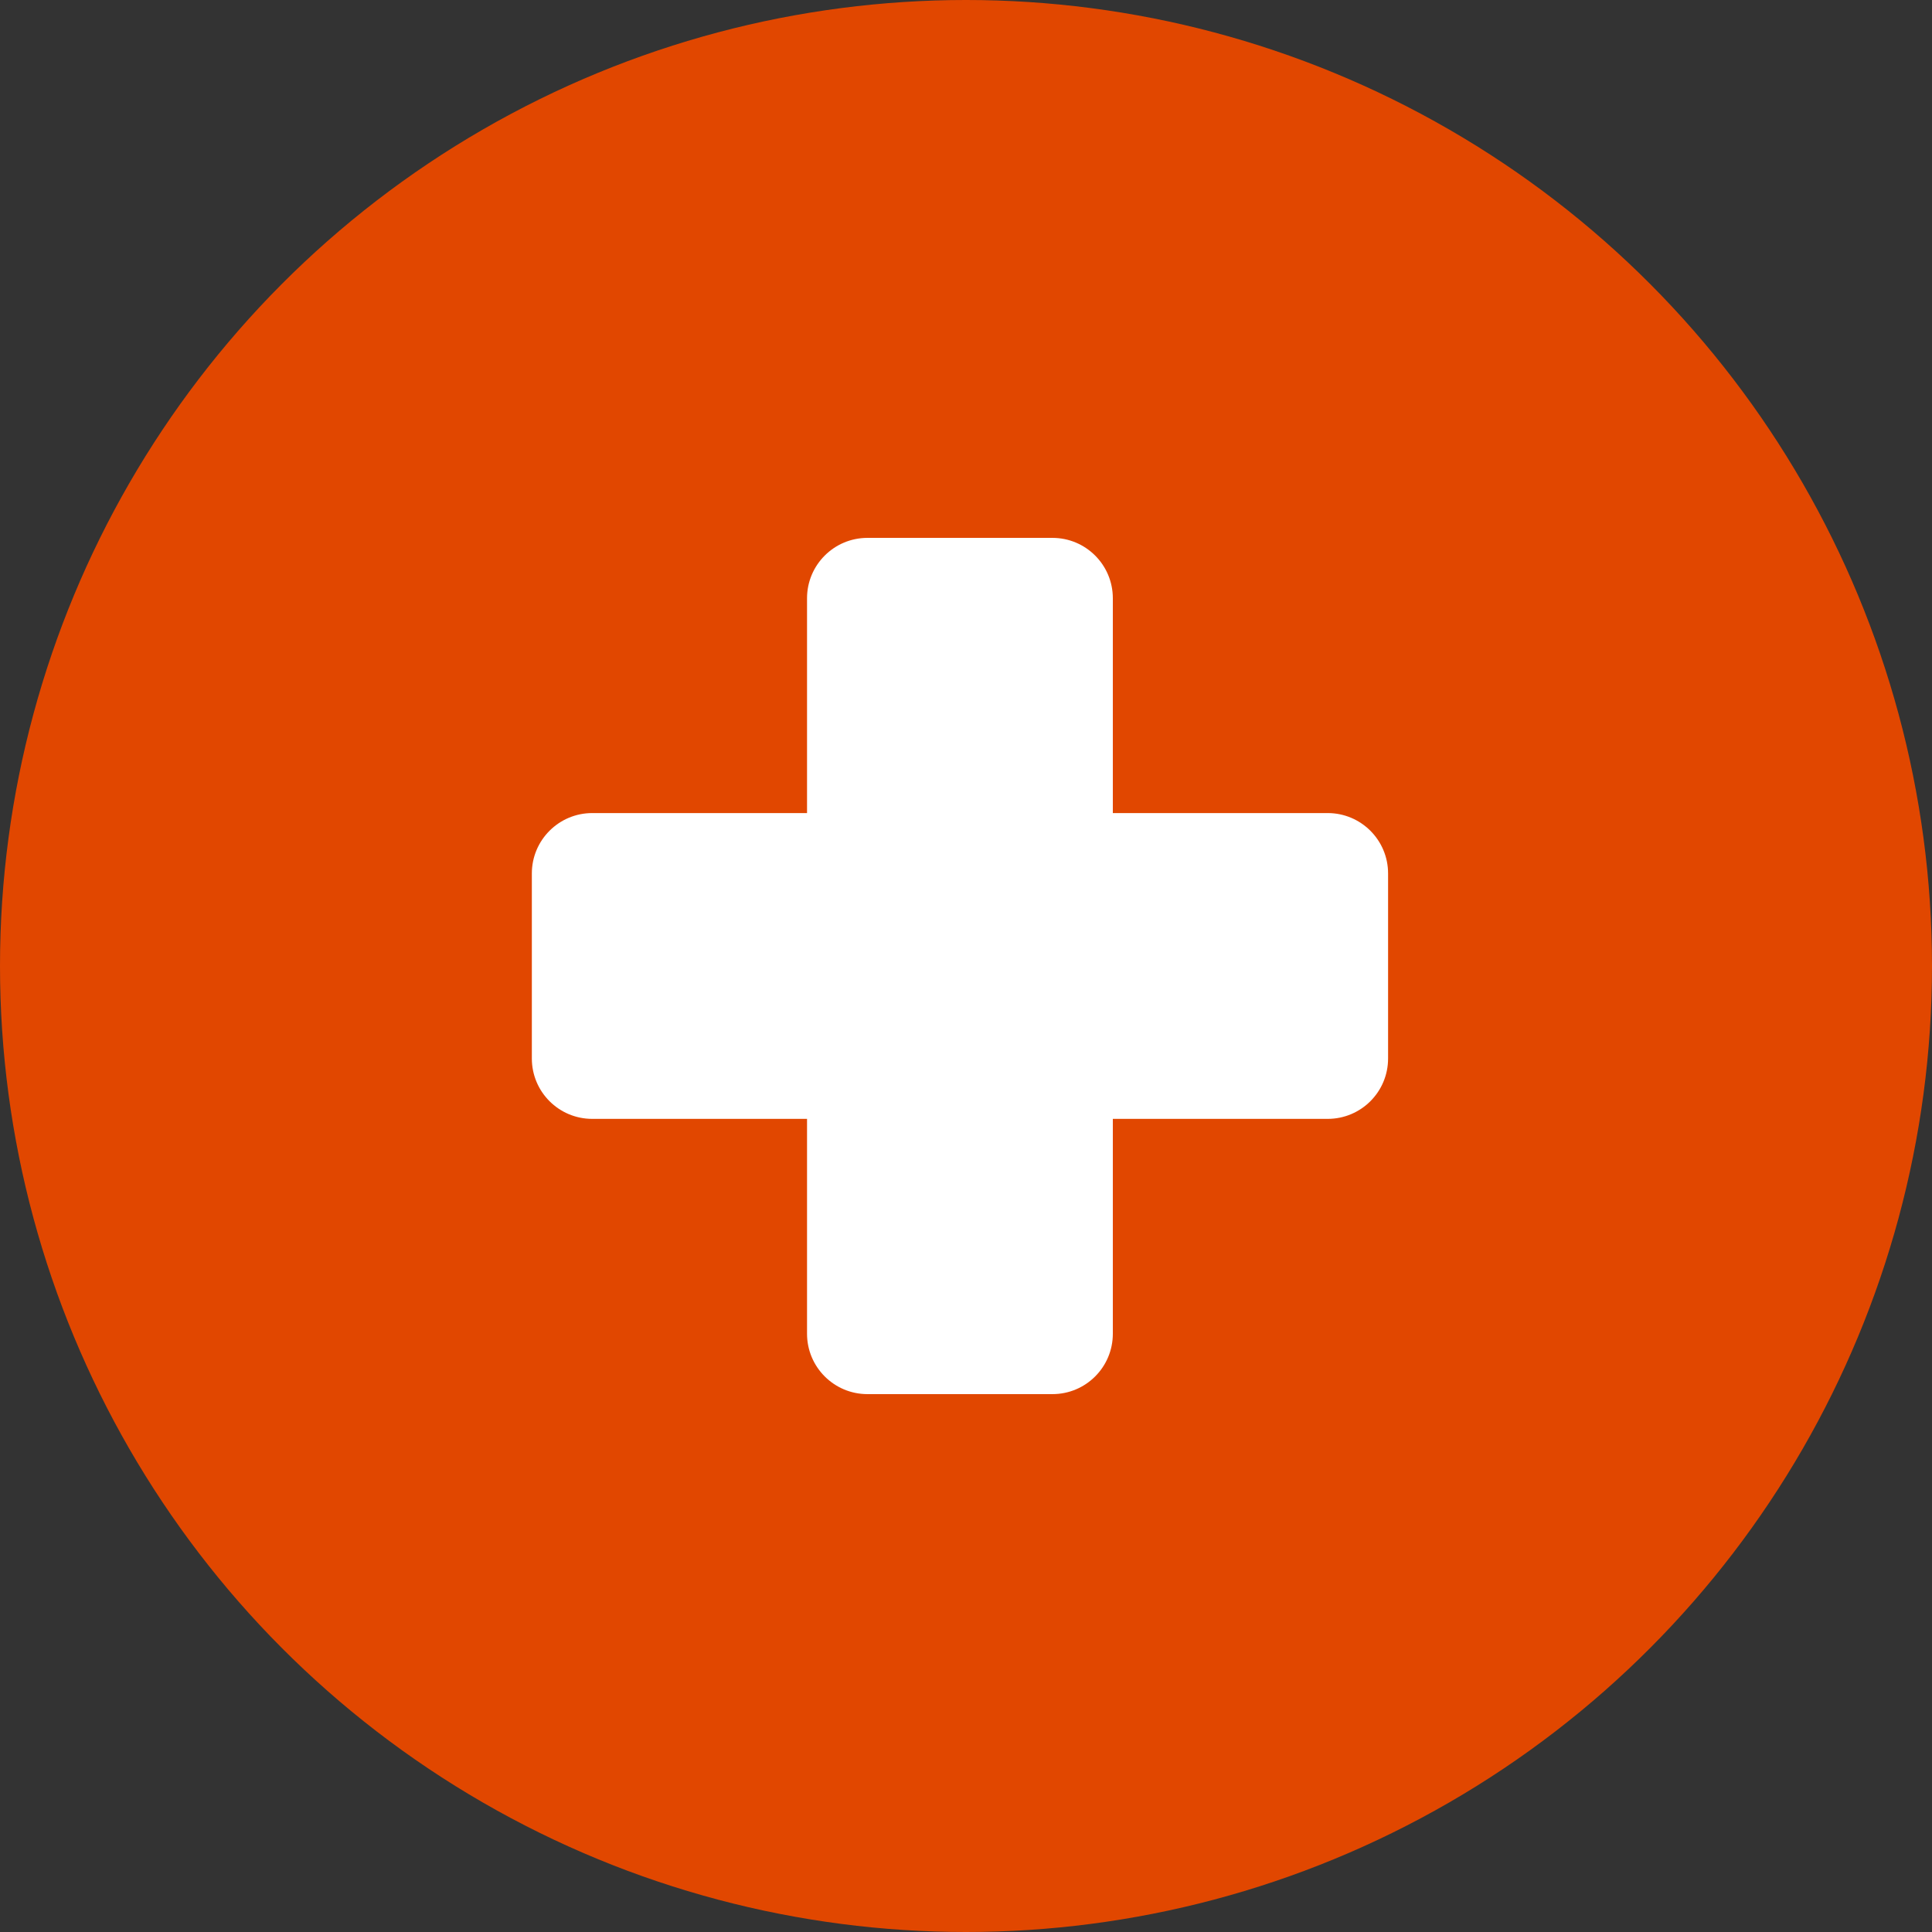 <svg width="32" height="32" viewBox="0 0 32 32" fill="none" xmlns="http://www.w3.org/2000/svg">
<rect x="0" y="0" width="32" height="32" fill="#333333" stroke="none"/>
<circle cx="16" cy="16" r="16" fill="#e14700"/>
<path fill-rule="evenodd" clip-rule="evenodd" d="M13.367 22.091C13.367 22.643 13.815 23.091 14.367 23.091H17.432C17.985 23.091 18.432 22.643 18.432 22.091V18.532H21.991C22.543 18.532 22.991 18.085 22.991 17.532V14.467C22.991 13.915 22.543 13.467 21.991 13.467H18.432V9.909C18.432 9.357 17.985 8.909 17.432 8.909H14.367C13.815 8.909 13.367 9.357 13.367 9.909V13.467H9.809C9.257 13.467 8.809 13.915 8.809 14.467V17.532C8.809 18.085 9.257 18.532 9.809 18.532H13.367V22.091Z" fill="white"/>
<mask id="mask0_123_8138" style="mask-type:alpha" maskUnits="userSpaceOnUse" x="8" y="8" width="15" height="16">
<path fill-rule="evenodd" clip-rule="evenodd" d="M13.367 22.091C13.367 22.643 13.815 23.091 14.367 23.091H17.432C17.985 23.091 18.432 22.643 18.432 22.091V18.532H21.991C22.543 18.532 22.991 18.085 22.991 17.532V14.467C22.991 13.915 22.543 13.467 21.991 13.467H18.432V9.909C18.432 9.357 17.985 8.909 17.432 8.909H14.367C13.815 8.909 13.367 9.357 13.367 9.909V13.467H9.809C9.257 13.467 8.809 13.915 8.809 14.467V17.532C8.809 18.085 9.257 18.532 9.809 18.532H13.367V22.091Z" fill="white"/>
</mask>
<g mask="url(#mask0_123_8138)">
</g>
</svg>
